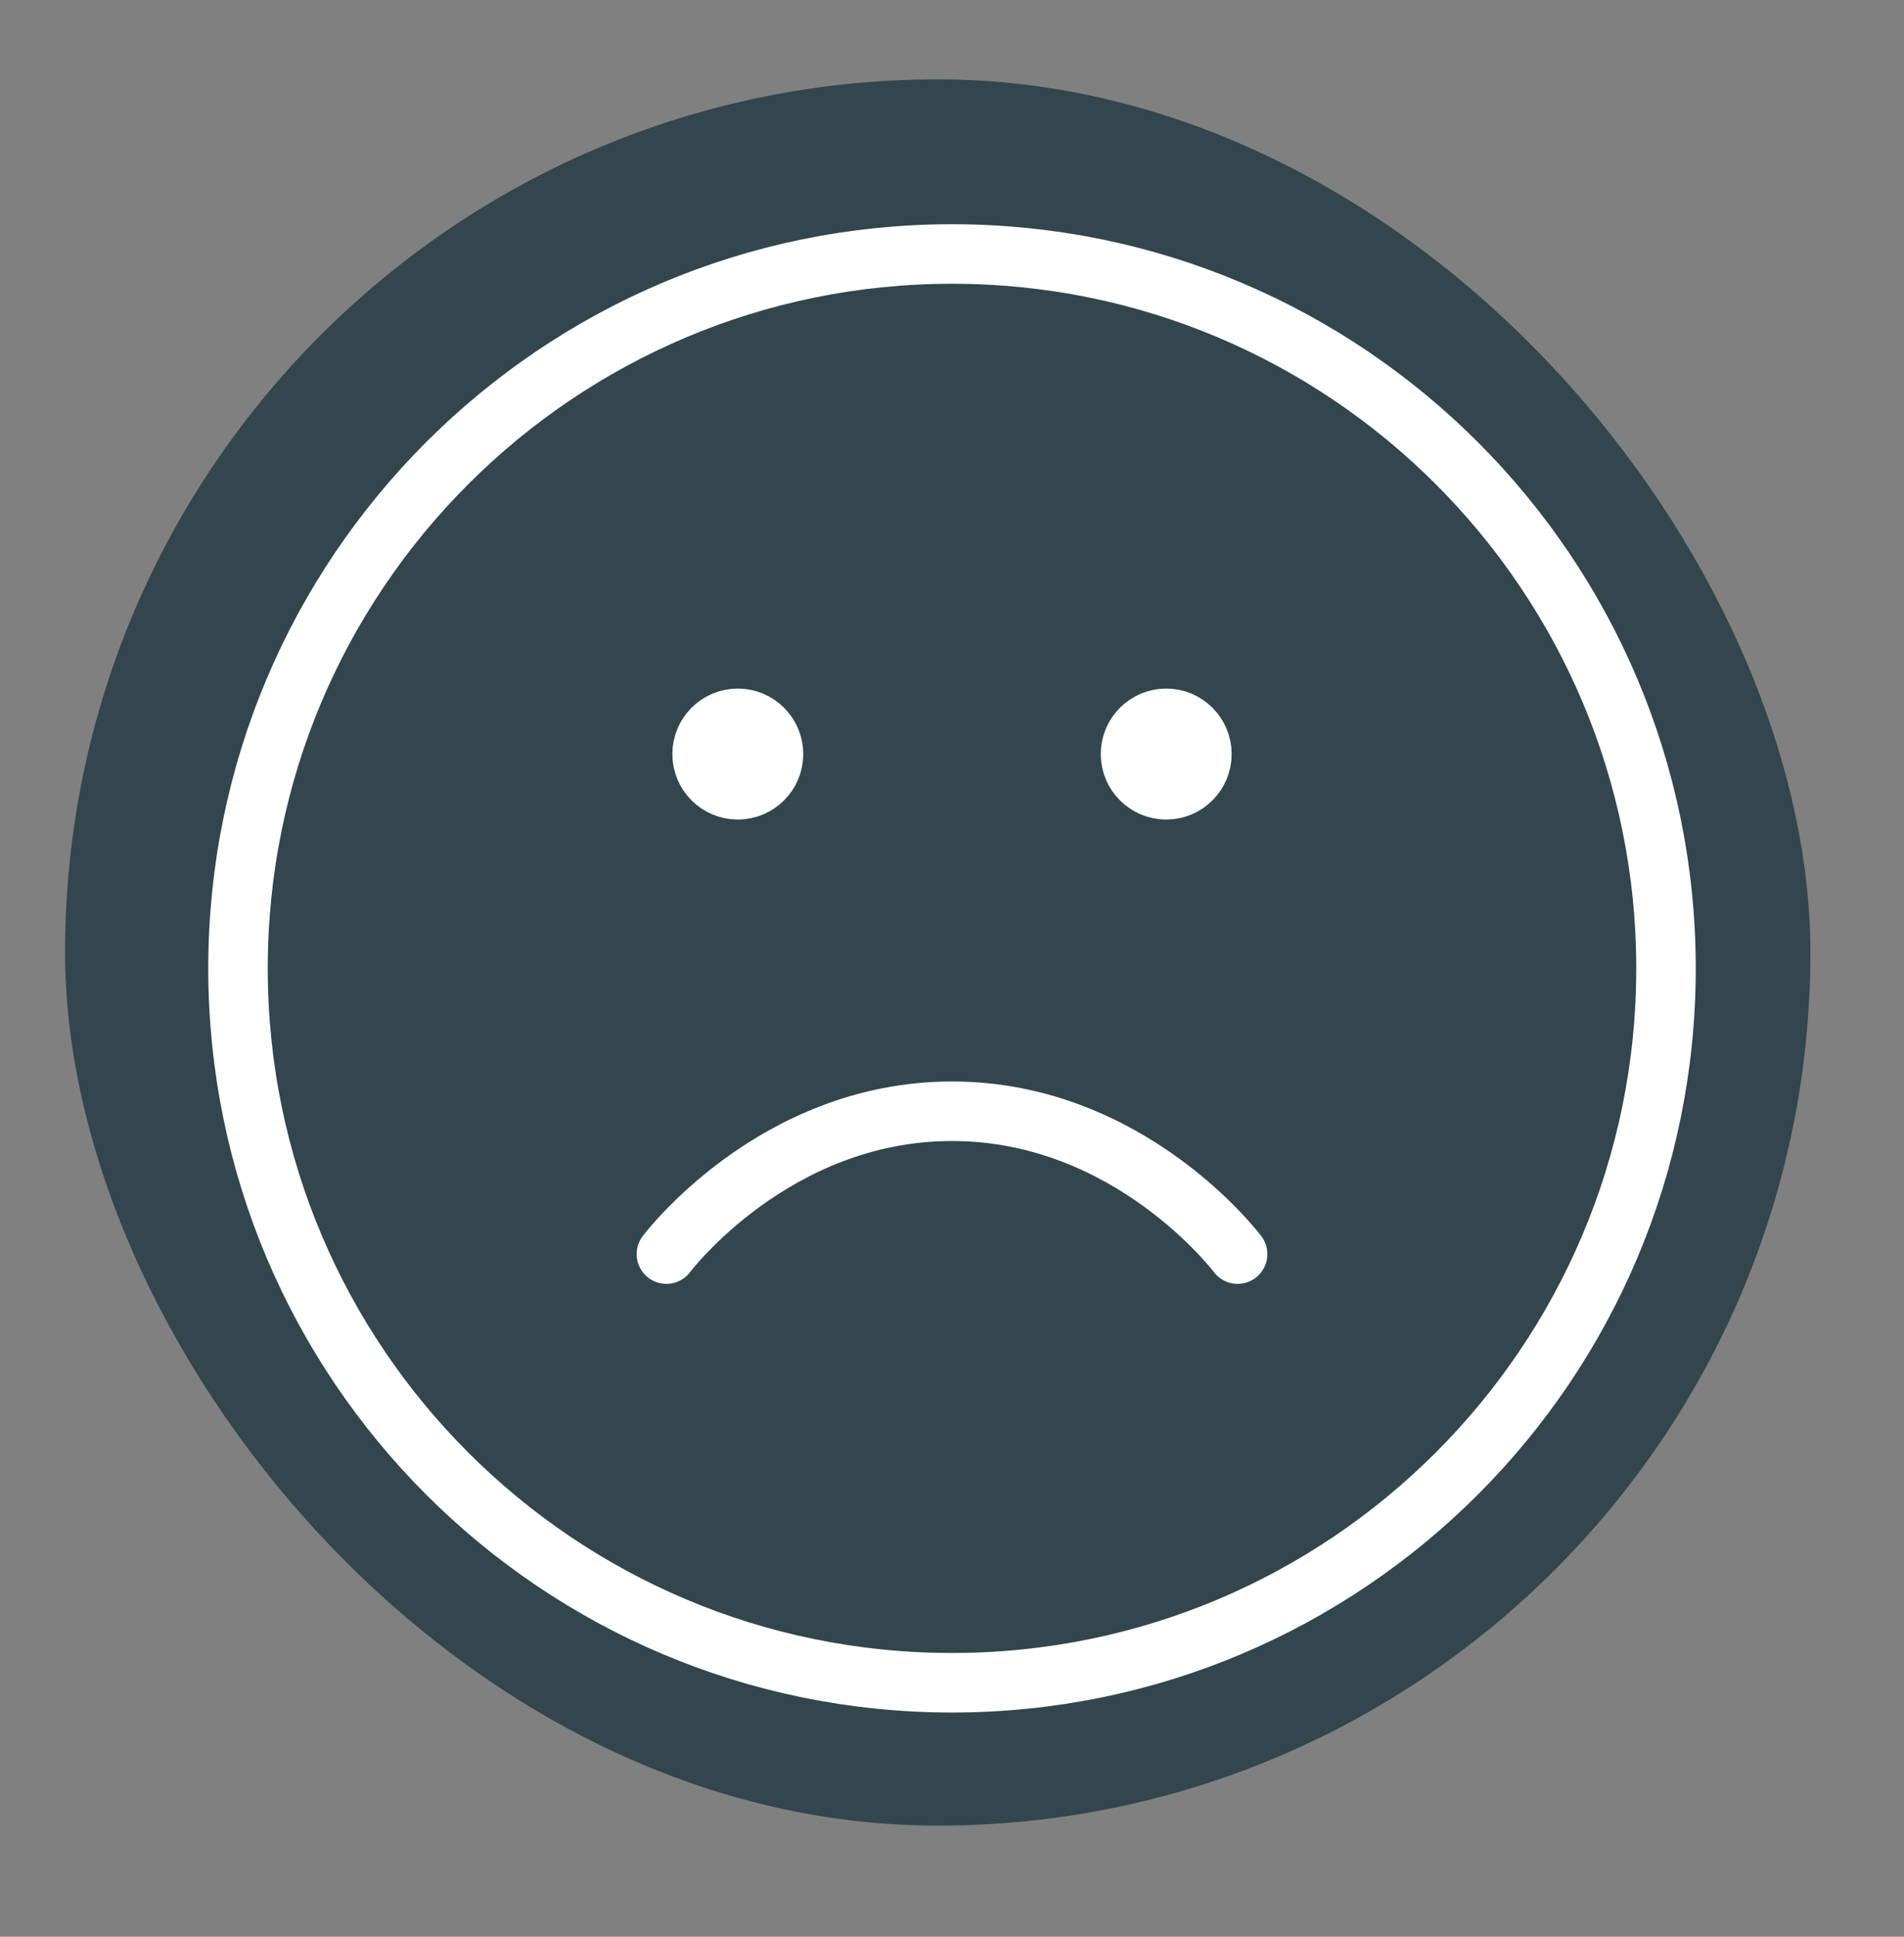<svg width="60" height="61" viewBox="0 0 60 61" fill="none" xmlns="http://www.w3.org/2000/svg">
<rect x="0" y="0" width="60" height="61" fill="#808080" stroke="none"/>
<rect x="2.05" y="2.5" width="55" height="55" rx="27.5" fill="#33454D"/>
<path d="M39 39.5C39 39.5 35.625 35 30 35C24.375 35 21 39.5 21 39.5M36.75 23.75H36.773M23.25 23.75H23.273M52.5 30.5C52.5 42.926 42.426 53 30 53C17.574 53 7.5 42.926 7.5 30.5C7.5 18.074 17.574 8 30 8C42.426 8 52.5 18.074 52.5 30.5ZM37.875 23.75C37.875 24.371 37.371 24.875 36.75 24.875C36.129 24.875 35.625 24.371 35.625 23.75C35.625 23.129 36.129 22.625 36.75 22.625C37.371 22.625 37.875 23.129 37.875 23.75ZM24.375 23.75C24.375 24.371 23.871 24.875 23.25 24.875C22.629 24.875 22.125 24.371 22.125 23.75C22.125 23.129 22.629 22.625 23.25 22.625C23.871 22.625 24.375 23.129 24.375 23.75Z" stroke="white" stroke-width="1.875" stroke-linecap="round" stroke-linejoin="round"/>
</svg>
